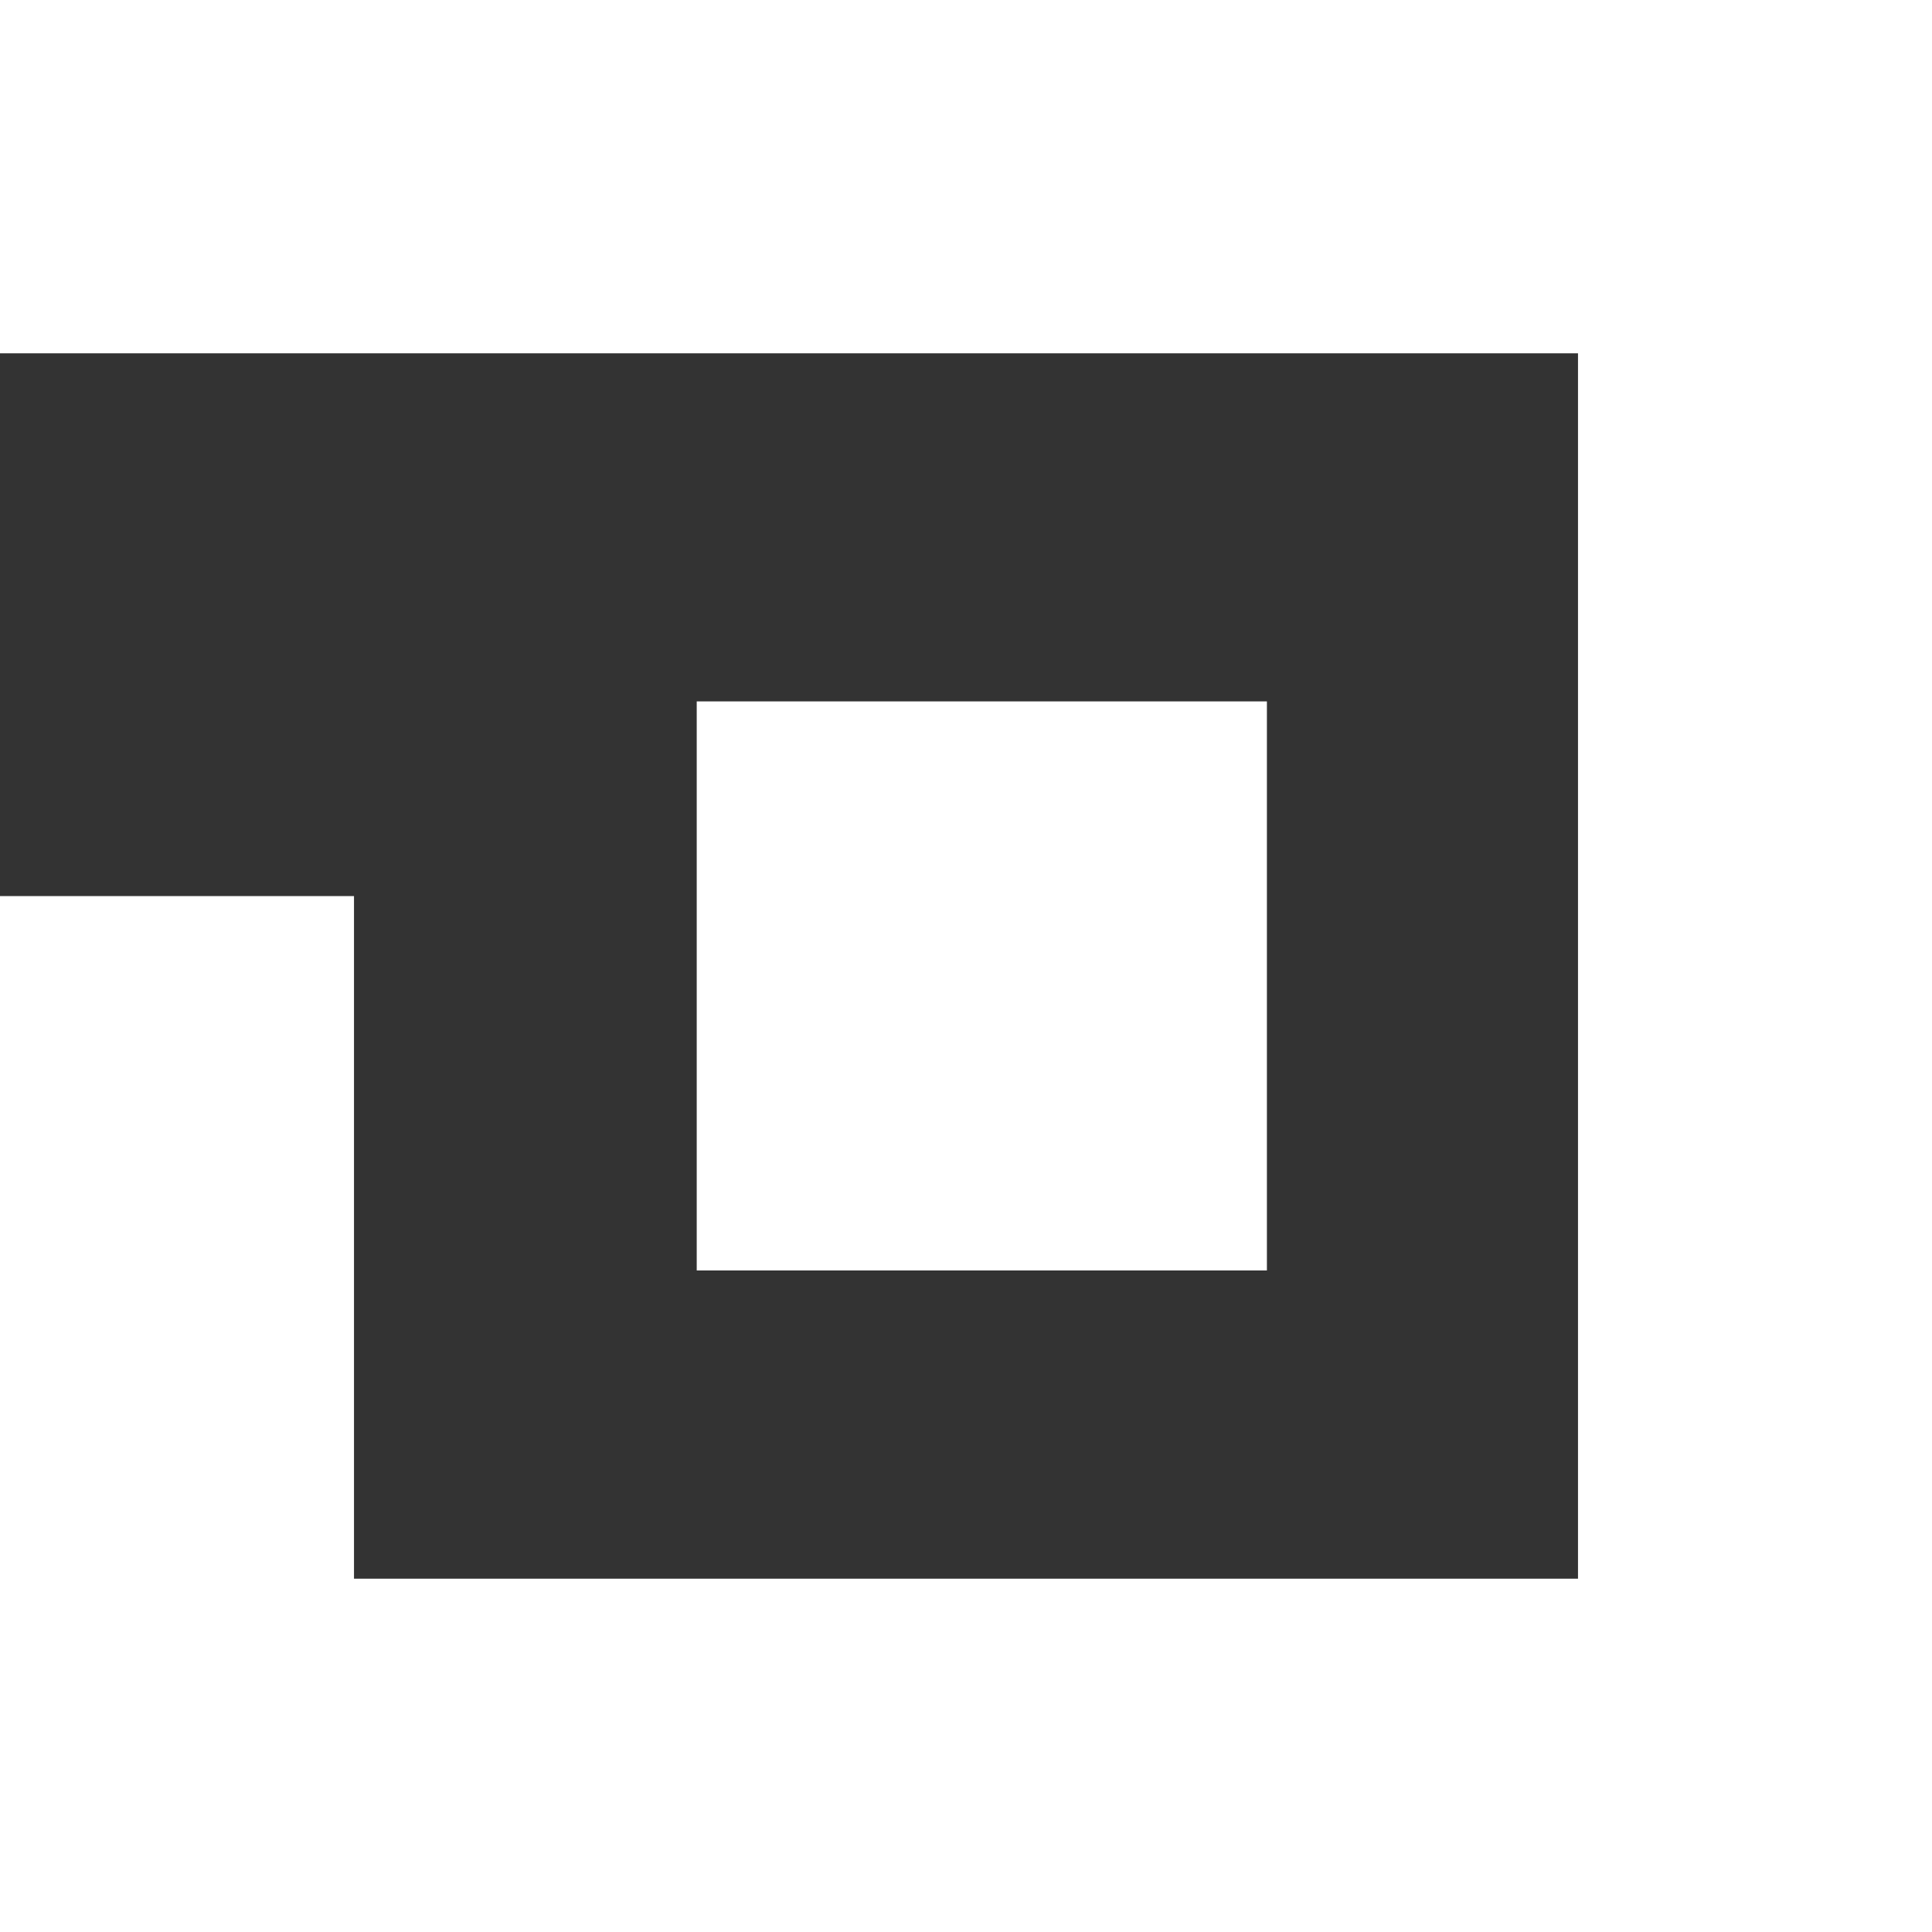 <?xml version="1.0" encoding="UTF-8"?>
<svg xmlns="http://www.w3.org/2000/svg" width="48" height="48" viewBox="0 0 48 48" fill="none">
  <rect x="0" y="0" width="48" height="48" fill="#333333" stroke="none"/>
  <path d="M31.476 17.426H17.31V31.564H31.476V17.426Z" fill="white"></path>
  <path d="M0 0V8.778H39.205V39.222H8.795V22.263H0V39.222V42.714V48H48V47.944V39.222V8.778V0.056V0H0Z" fill="white"></path>
</svg>
